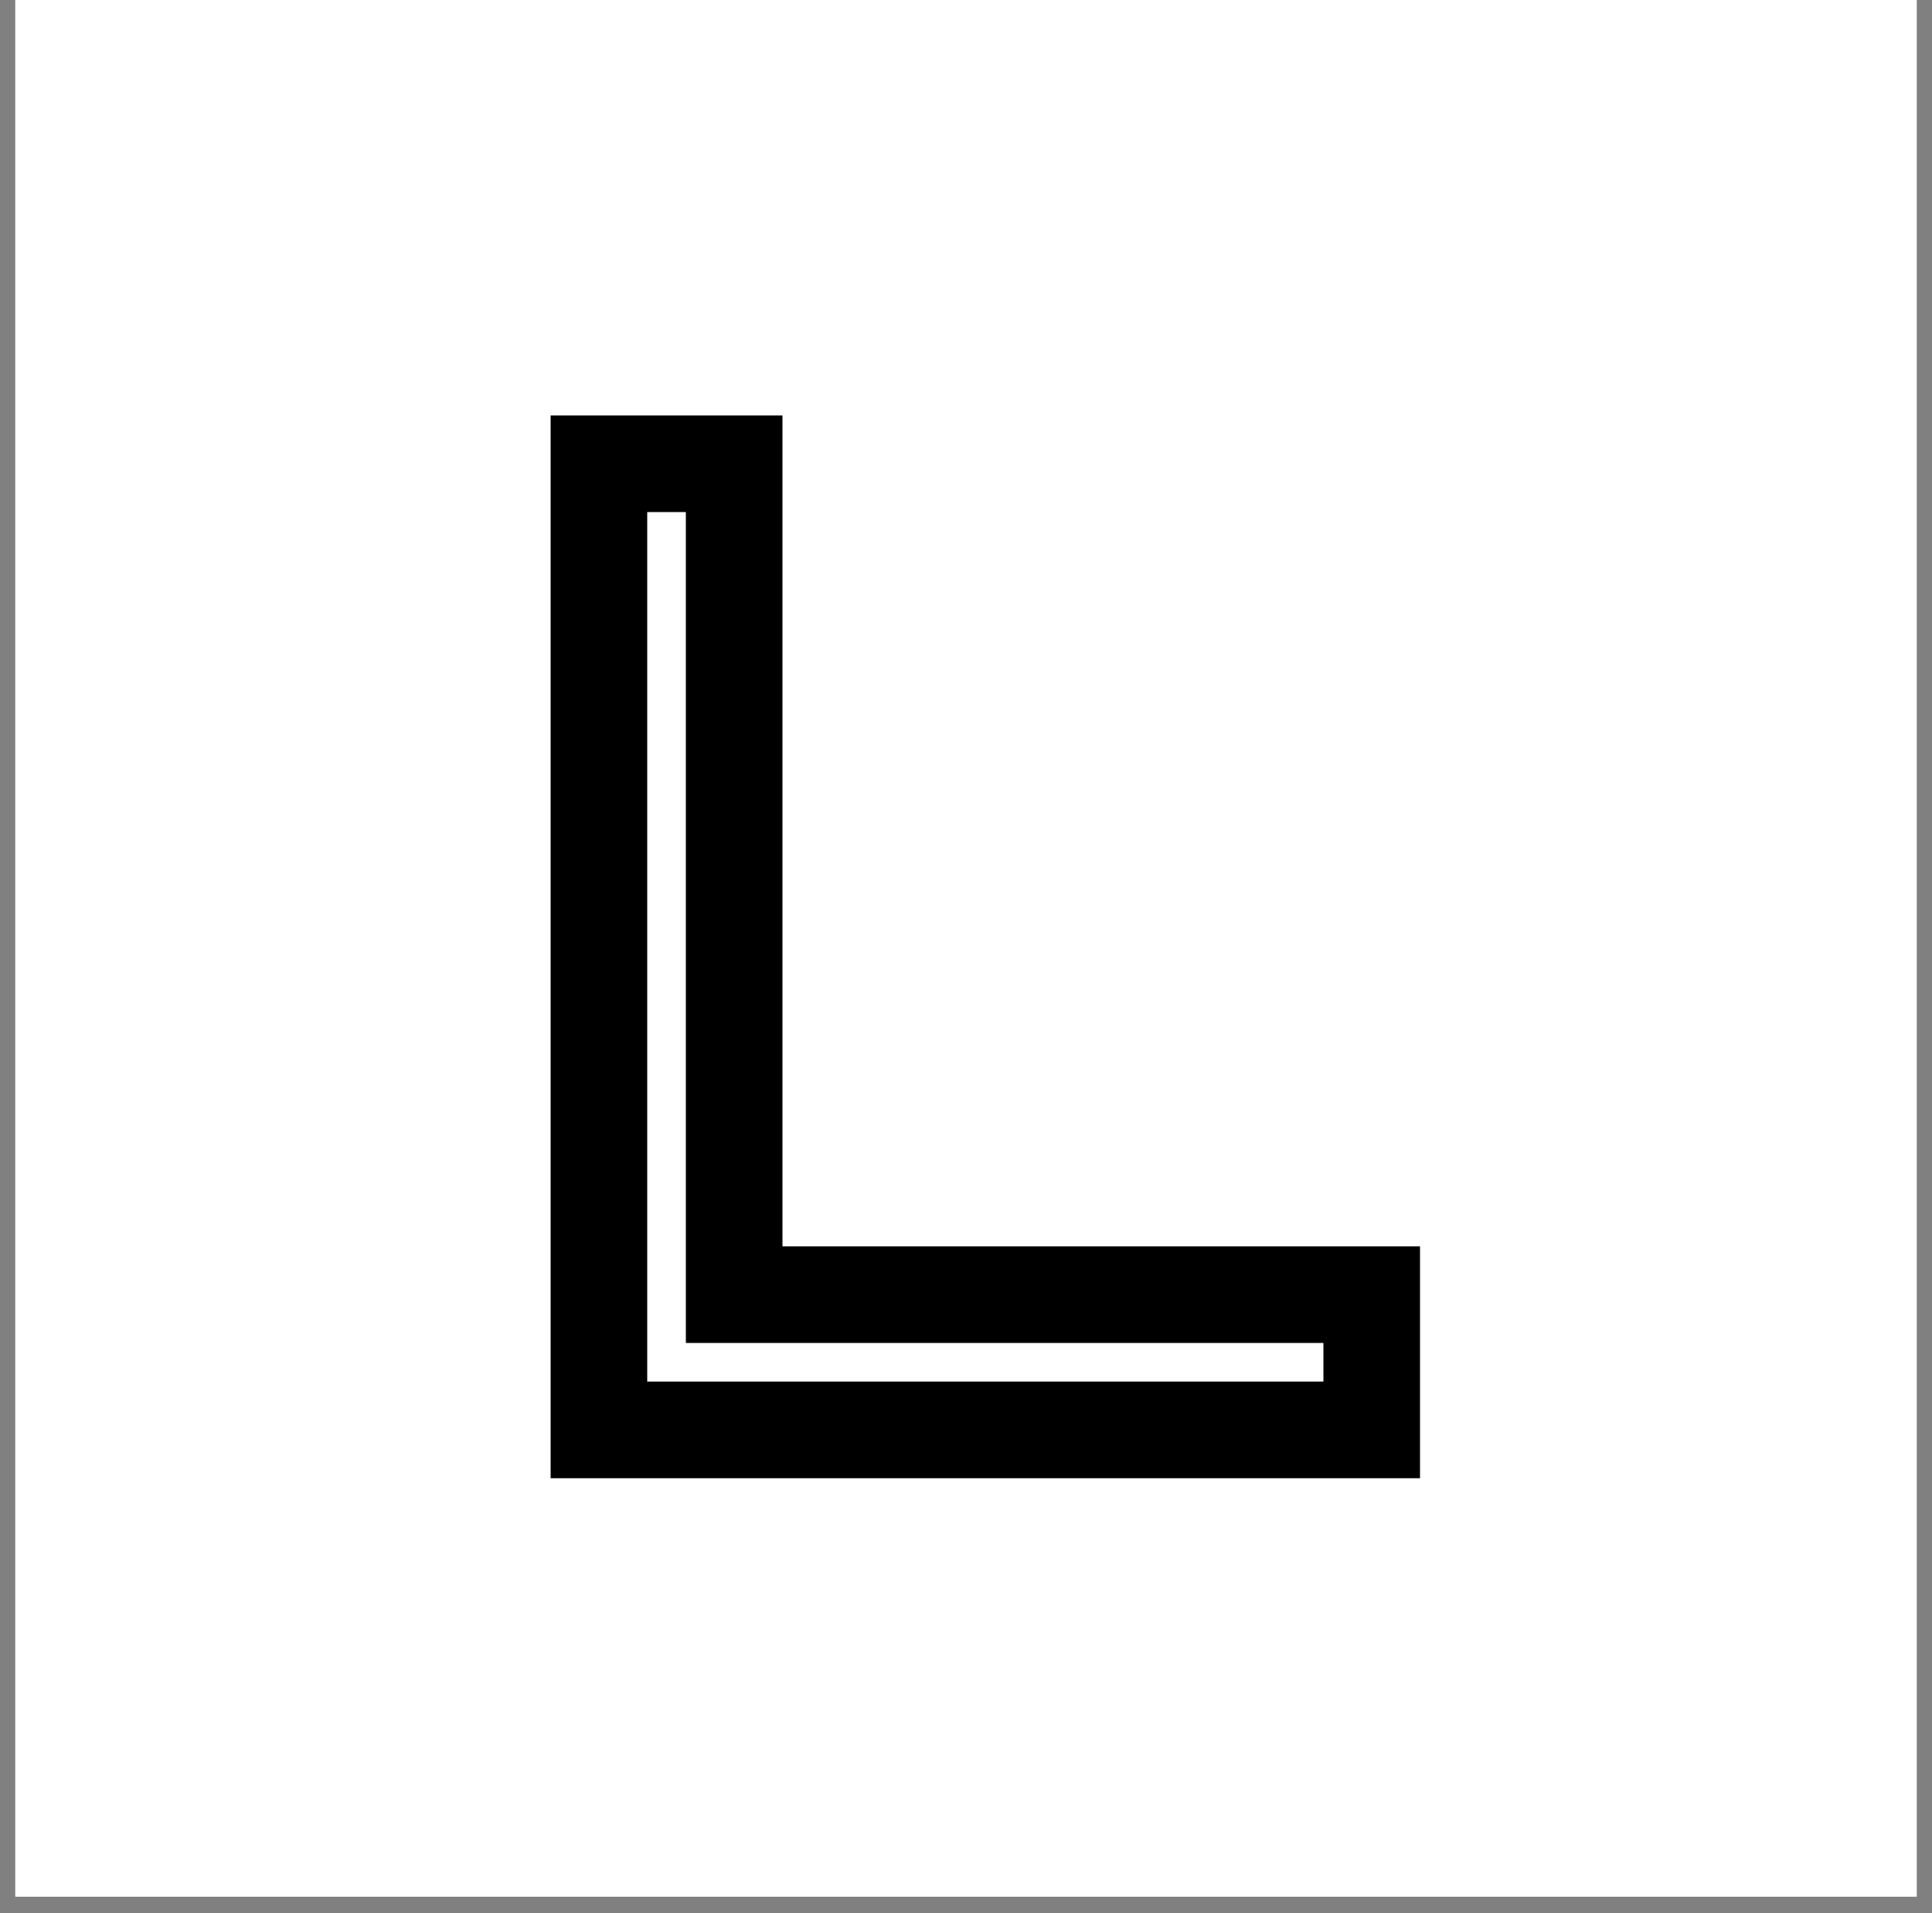 <svg xmlns="http://www.w3.org/2000/svg" width="100" height="99" viewBox="0 0 100 99" fill="none"><rect x="0" y="0" width="100" height="99" fill="#808080" stroke="none"/><rect width="98.421" height="98.421" transform="translate(0.79 -0.263)" fill="white"></rect><mask id="path-1-outside-1_760_3546" maskUnits="userSpaceOnUse" x="28" y="21" width="46" height="56" fill="black"><rect fill="white" x="28" y="21" width="46" height="56"></rect><path fill-rule="evenodd" clip-rule="evenodd" d="M38 24H31V67V74H38H71V67H38V24Z"></path></mask><path d="M31 24V21.5H28.5V24H31ZM38 24H40.5V21.5H38V24ZM31 74H28.5V76.5H31V74ZM71 74V76.5H73.5V74H71ZM71 67H73.5V64.5H71V67ZM38 67H35.5V69.5H38V67ZM31 26.5H38V21.5H31V26.5ZM33.5 67V24H28.5V67H33.5ZM33.5 74V67H28.5V74H33.5ZM38 71.5H31V76.5H38V71.5ZM71 71.5H38V76.5H71V71.5ZM68.5 67V74H73.5V67H68.5ZM38 69.5H71V64.5H38V69.5ZM35.5 24V67H40.5V24H35.5Z" fill="black" mask="url(#path-1-outside-1_760_3546)"></path></svg>